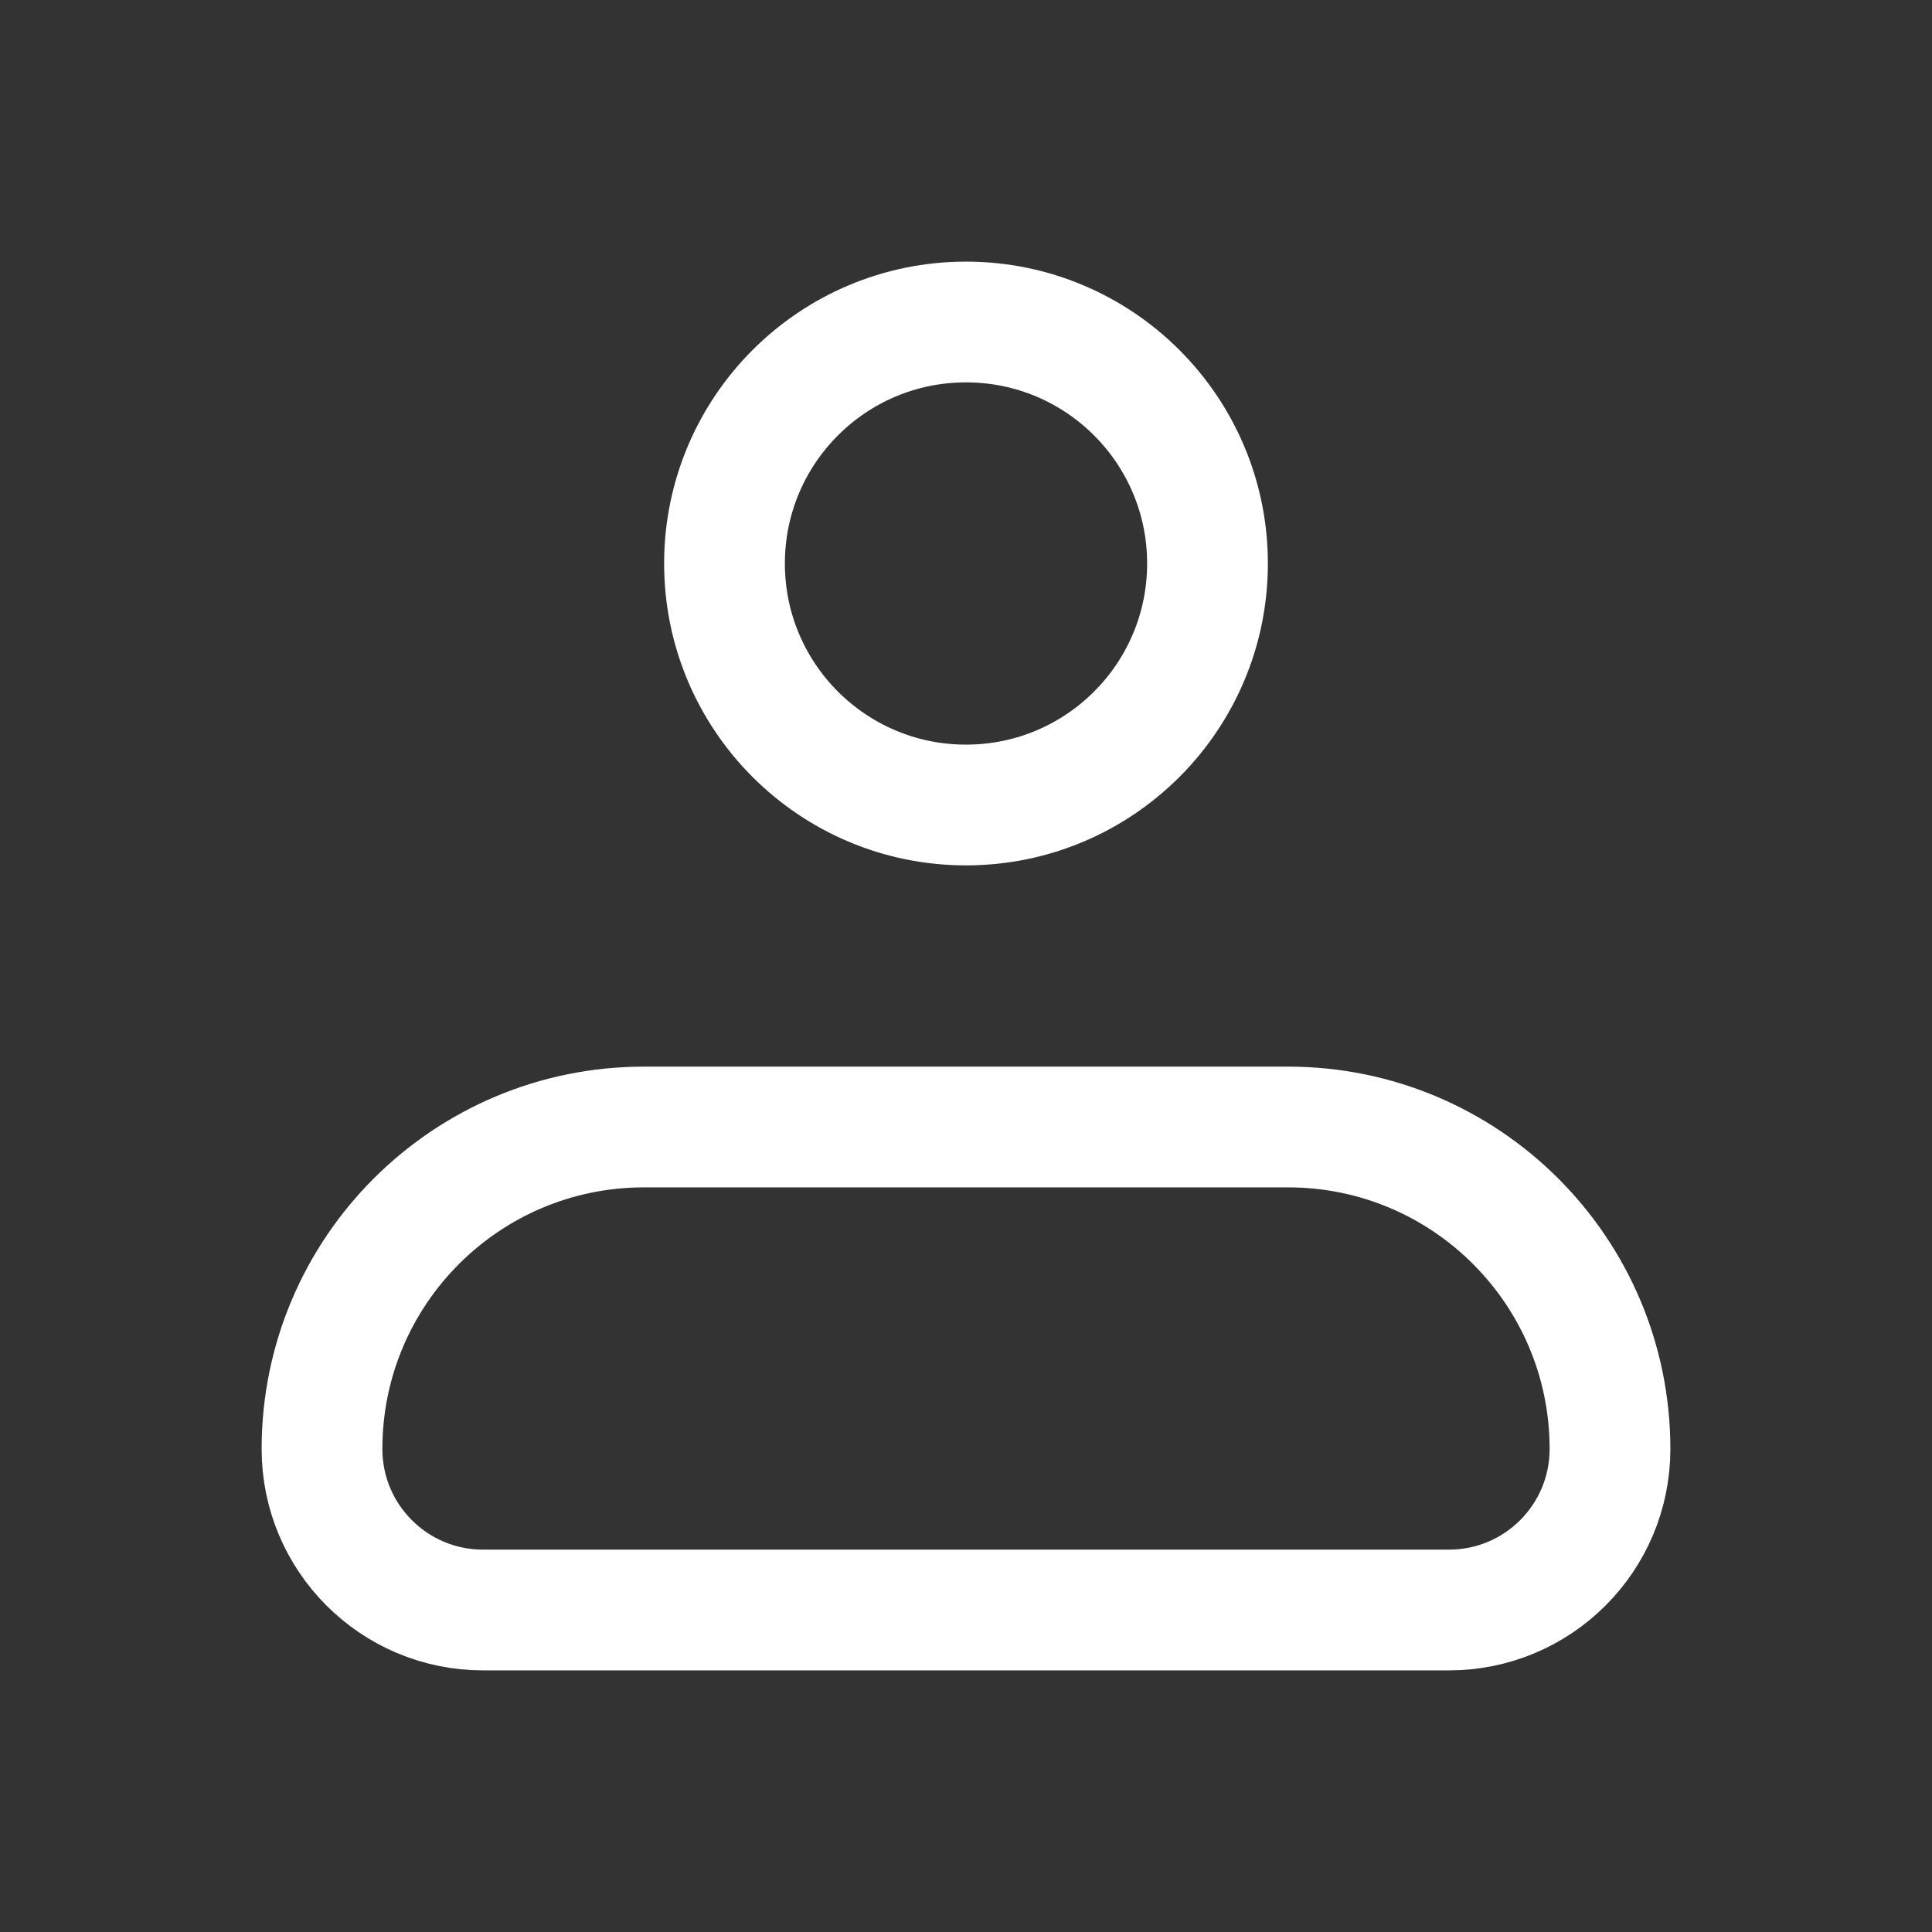 <svg width="36" height="36" viewBox="0 0 36 36" fill="none" xmlns="http://www.w3.org/2000/svg">
<rect x="0" y="0" width="36" height="36" fill="#333333" stroke="none"/>
<g id="Icon Frame">
<path id="Rectangle 71" d="M6 27C6 23.686 8.686 21 12 21H24C27.314 21 30 23.686 30 27V27C30 28.657 28.657 30 27 30H9C7.343 30 6 28.657 6 27V27Z" stroke="white" stroke-width="2.25" stroke-linejoin="round"/>
<circle id="Ellipse 59" cx="18" cy="10.5" r="4.5" stroke="white" stroke-width="2.25"/>
</g>
</svg>
